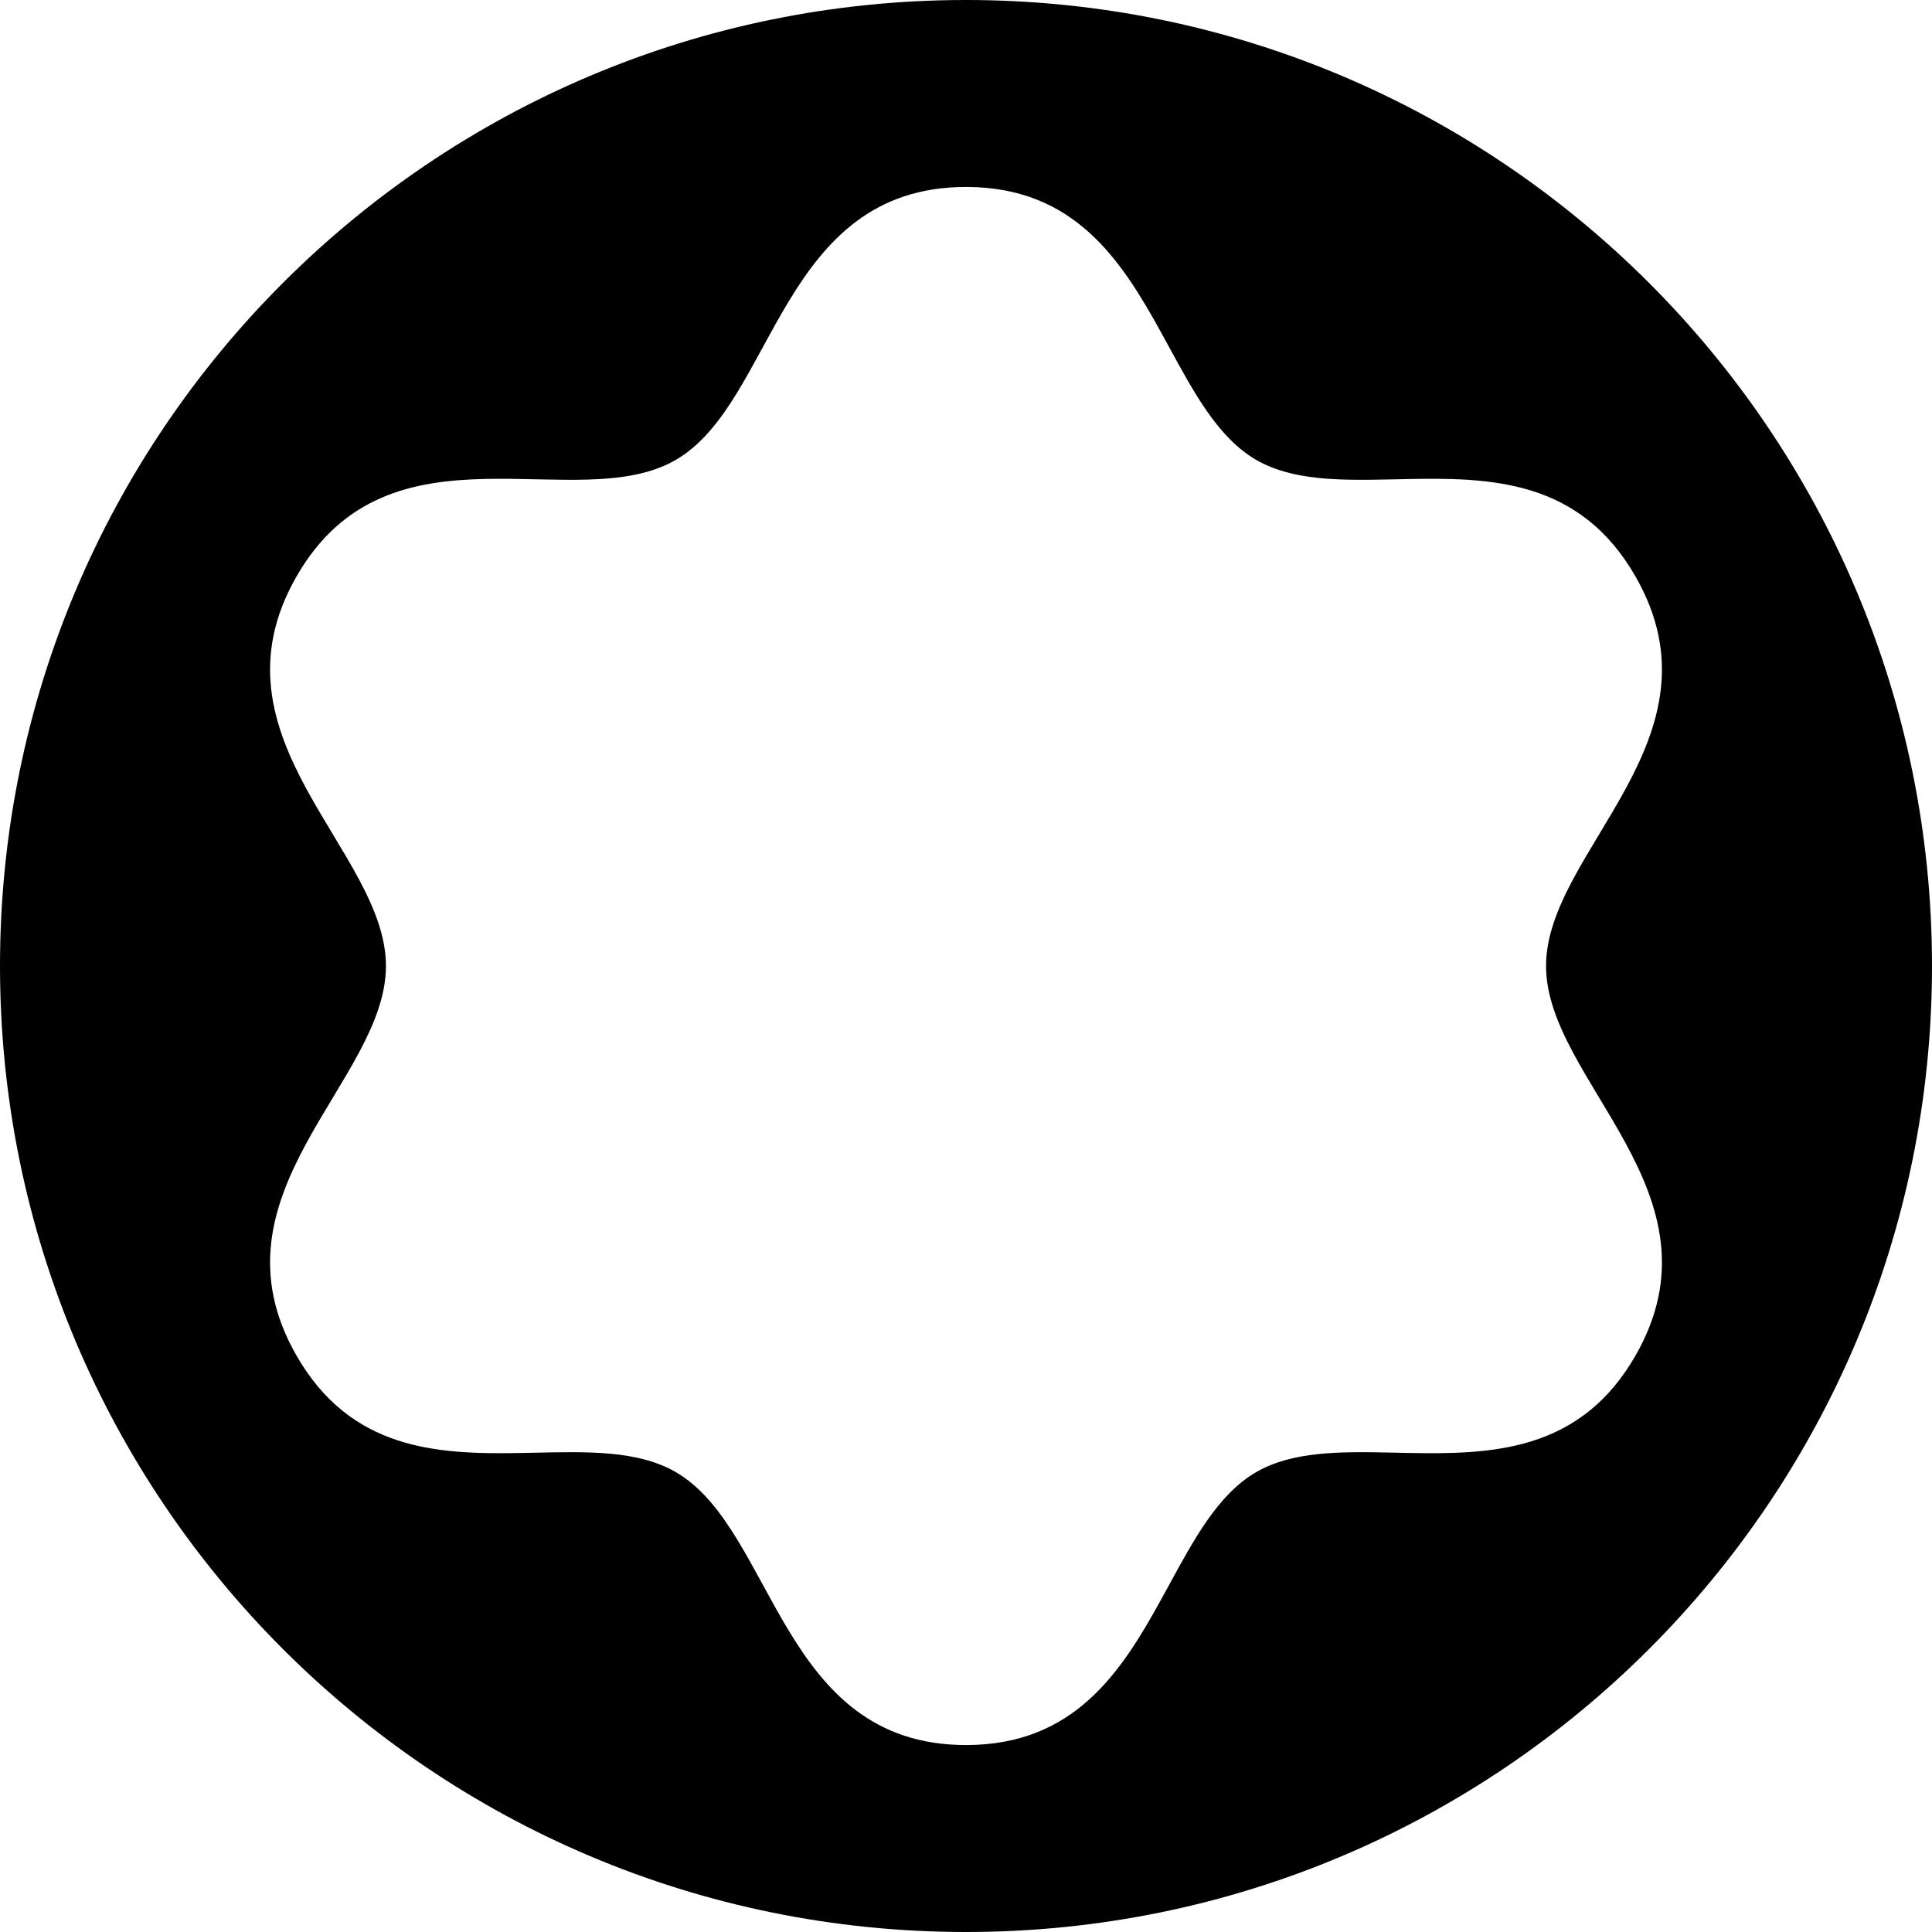 <?xml version="1.0" encoding="UTF-8"?>
<svg width="60px" height="60px" viewBox="0 0 60 60" version="1.1" xmlns="http://www.w3.org/2000/svg" xmlns:xlink="http://www.w3.org/1999/xlink">
    <title>Logo / Snowcap</title>
    <g id="Logo-/-Snowcap" stroke="none" stroke-width="1" fill="none" fill-rule="evenodd">
        <g id="Snowcap" fill="#000000">
            <path d="M29.999,0 C46.568,0 60,13.43 60,29.999 C60,46.568 46.568,60 29.999,60 C13.43,60 0,46.568 0,29.999 C0,13.43 13.43,0 29.999,0 Z M30,5.806 C24.229,5.806 24.075,12.487 20.993,14.279 C17.913,16.073 12.093,12.866 9.207,17.905 C6.32,22.94 11.986,26.414 11.986,29.999 C11.986,33.586 6.32,37.06 9.207,42.097 C10.886,45.027 13.558,45.167 16.106,45.125 L16.582,45.116 C18.241,45.08 19.817,45.036 20.993,45.721 C24.075,47.513 24.229,54.194 30,54.194 C33.359,54.194 34.815,51.932 36.052,49.688 L36.282,49.268 C37.081,47.802 37.83,46.405 39.007,45.721 C40.129,45.069 41.611,45.078 43.183,45.111 L43.657,45.121 C46.275,45.173 49.062,45.118 50.793,42.097 C53.68,37.06 48.014,33.586 48.014,29.999 C48.014,26.414 53.68,22.94 50.793,17.905 C49.062,14.881 46.275,14.826 43.657,14.879 L43.183,14.889 C41.611,14.922 40.129,14.931 39.007,14.279 C37.83,13.595 37.081,12.198 36.282,10.732 L36.052,10.312 C34.815,8.068 33.359,5.806 30,5.806 Z" id="Combined-Shape"></path>
        </g>
    </g>
</svg>